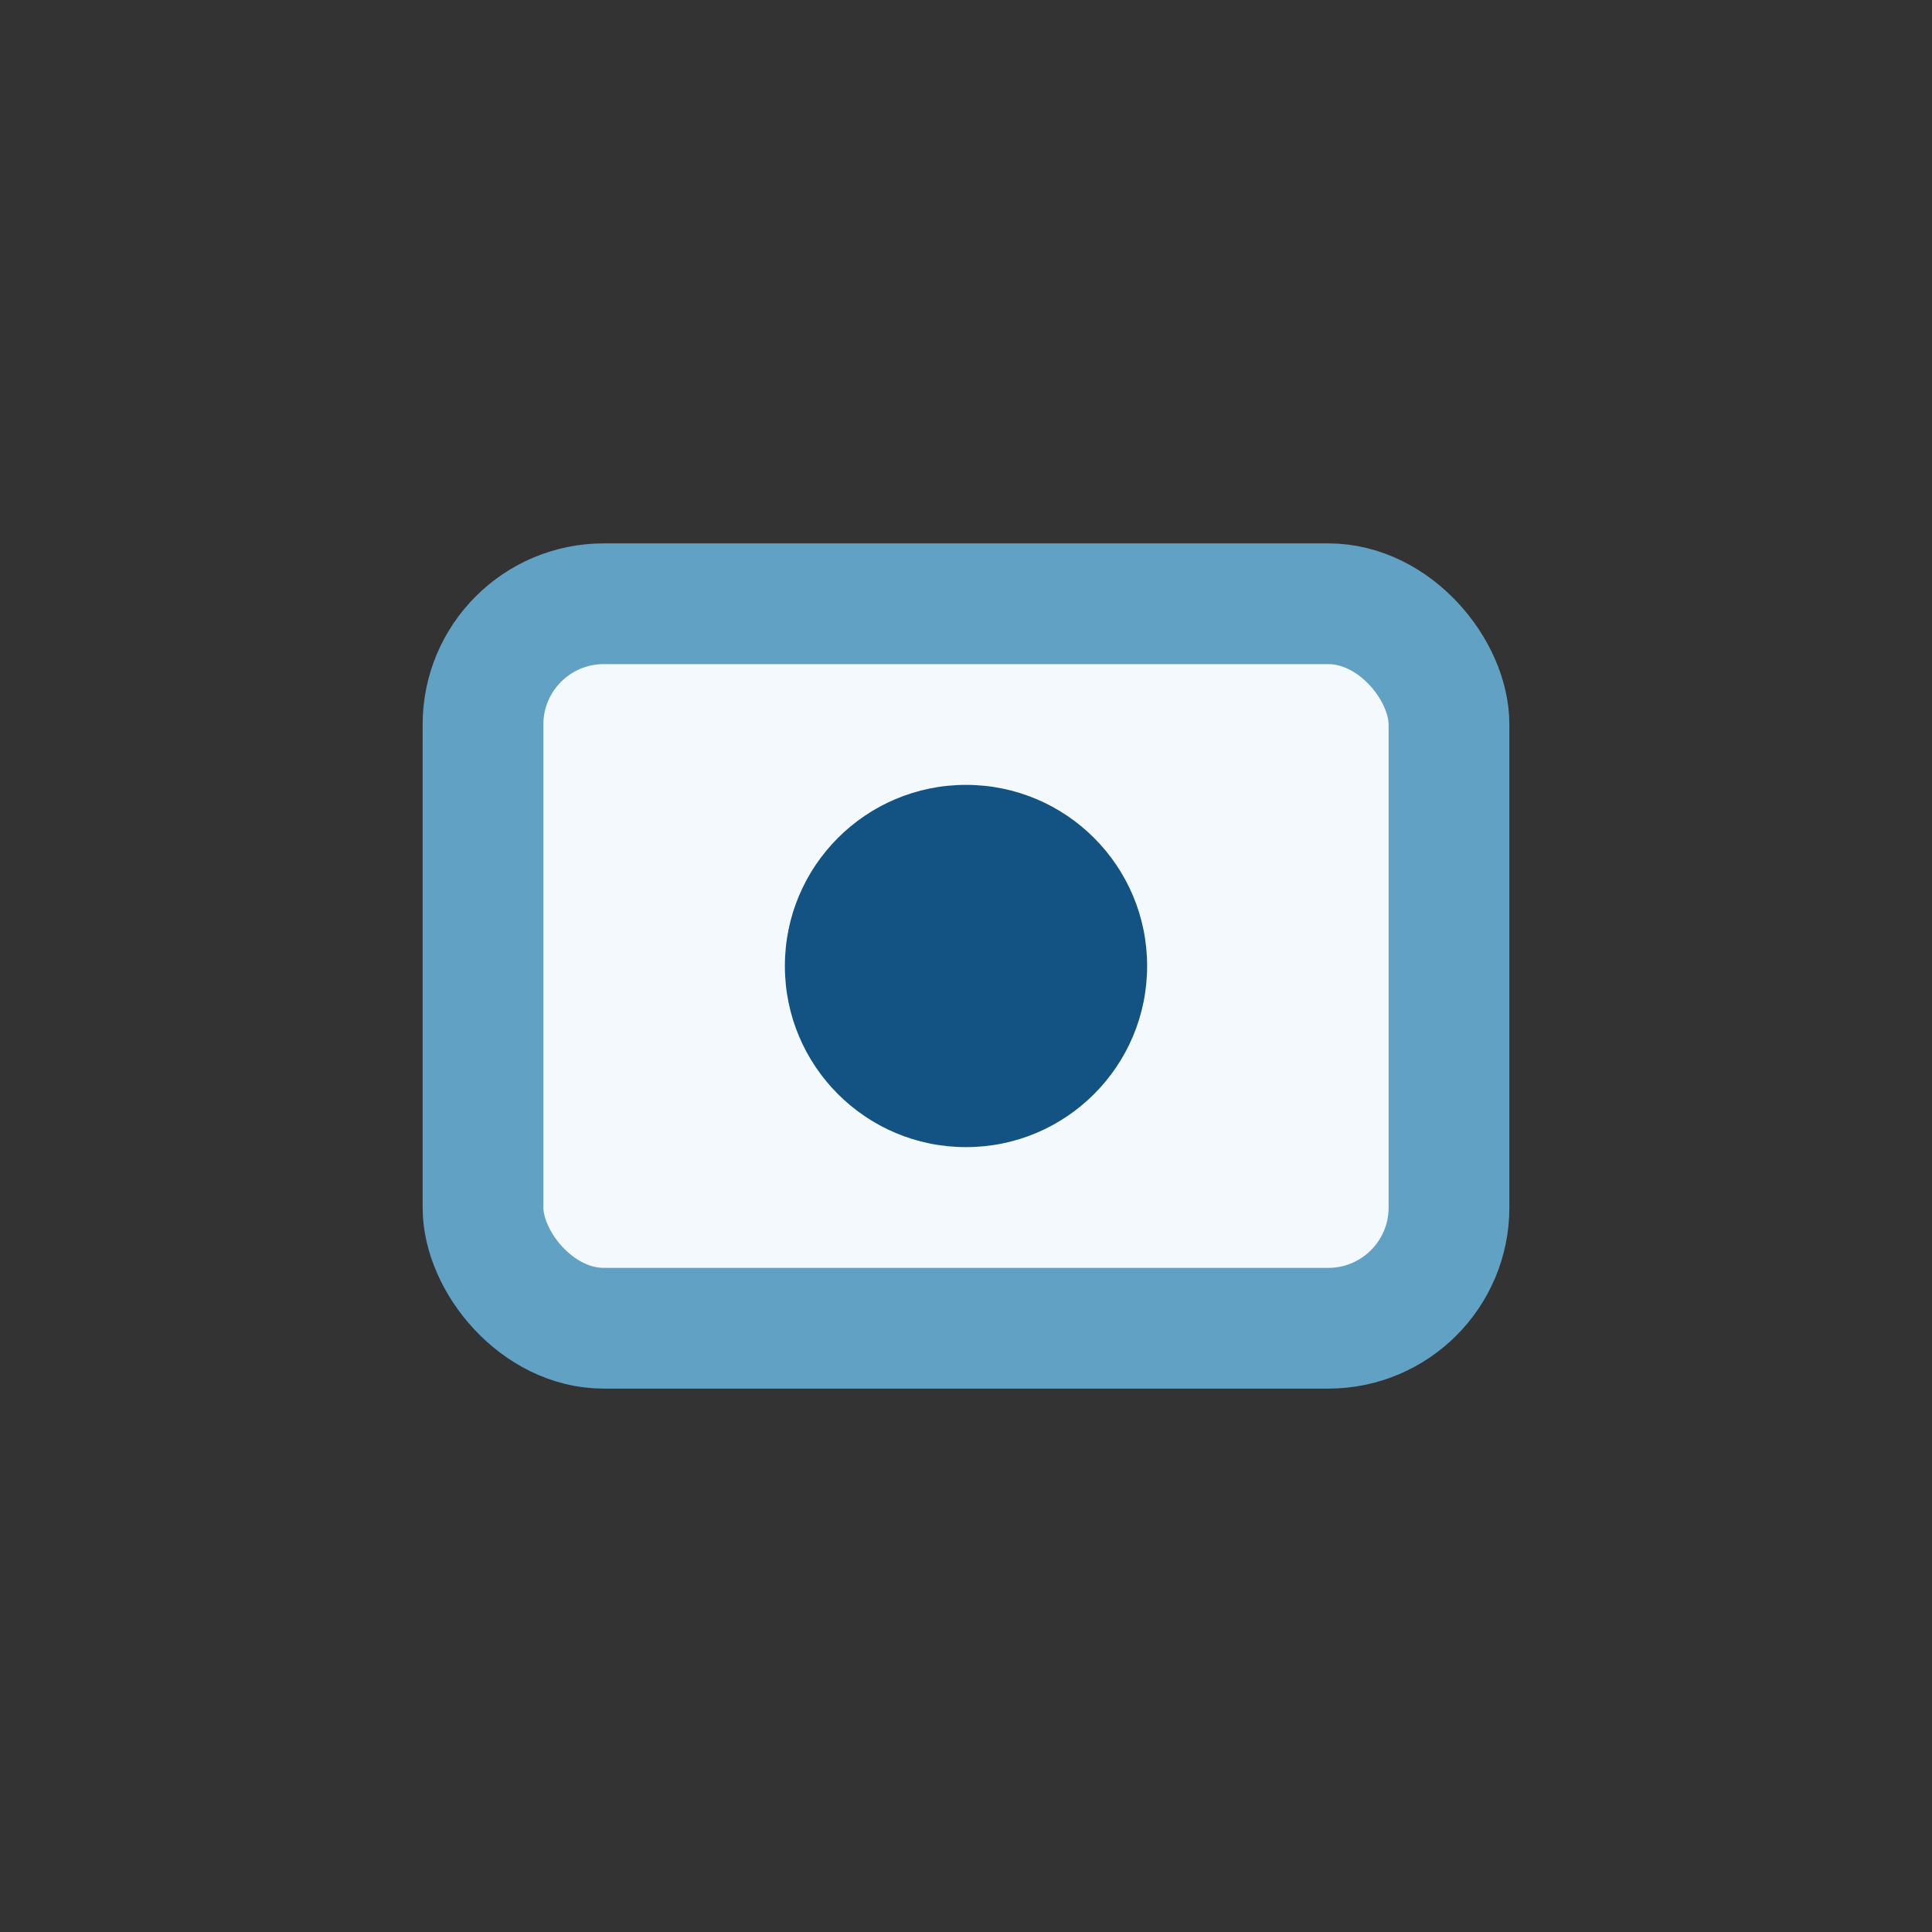 <?xml version="1.0" encoding="UTF-8"?>
<svg xmlns="http://www.w3.org/2000/svg" width="32" height="32" viewBox="0 0 32 32"><rect x="0" y="0" width="32" height="32" fill="#333333" stroke="none"/><rect x="8" y="10" width="16" height="12" rx="2" fill="#F4F9FD" stroke="#61A1C4" stroke-width="2"/><circle cx="16" cy="16" r="3" fill="#125384"/></svg>